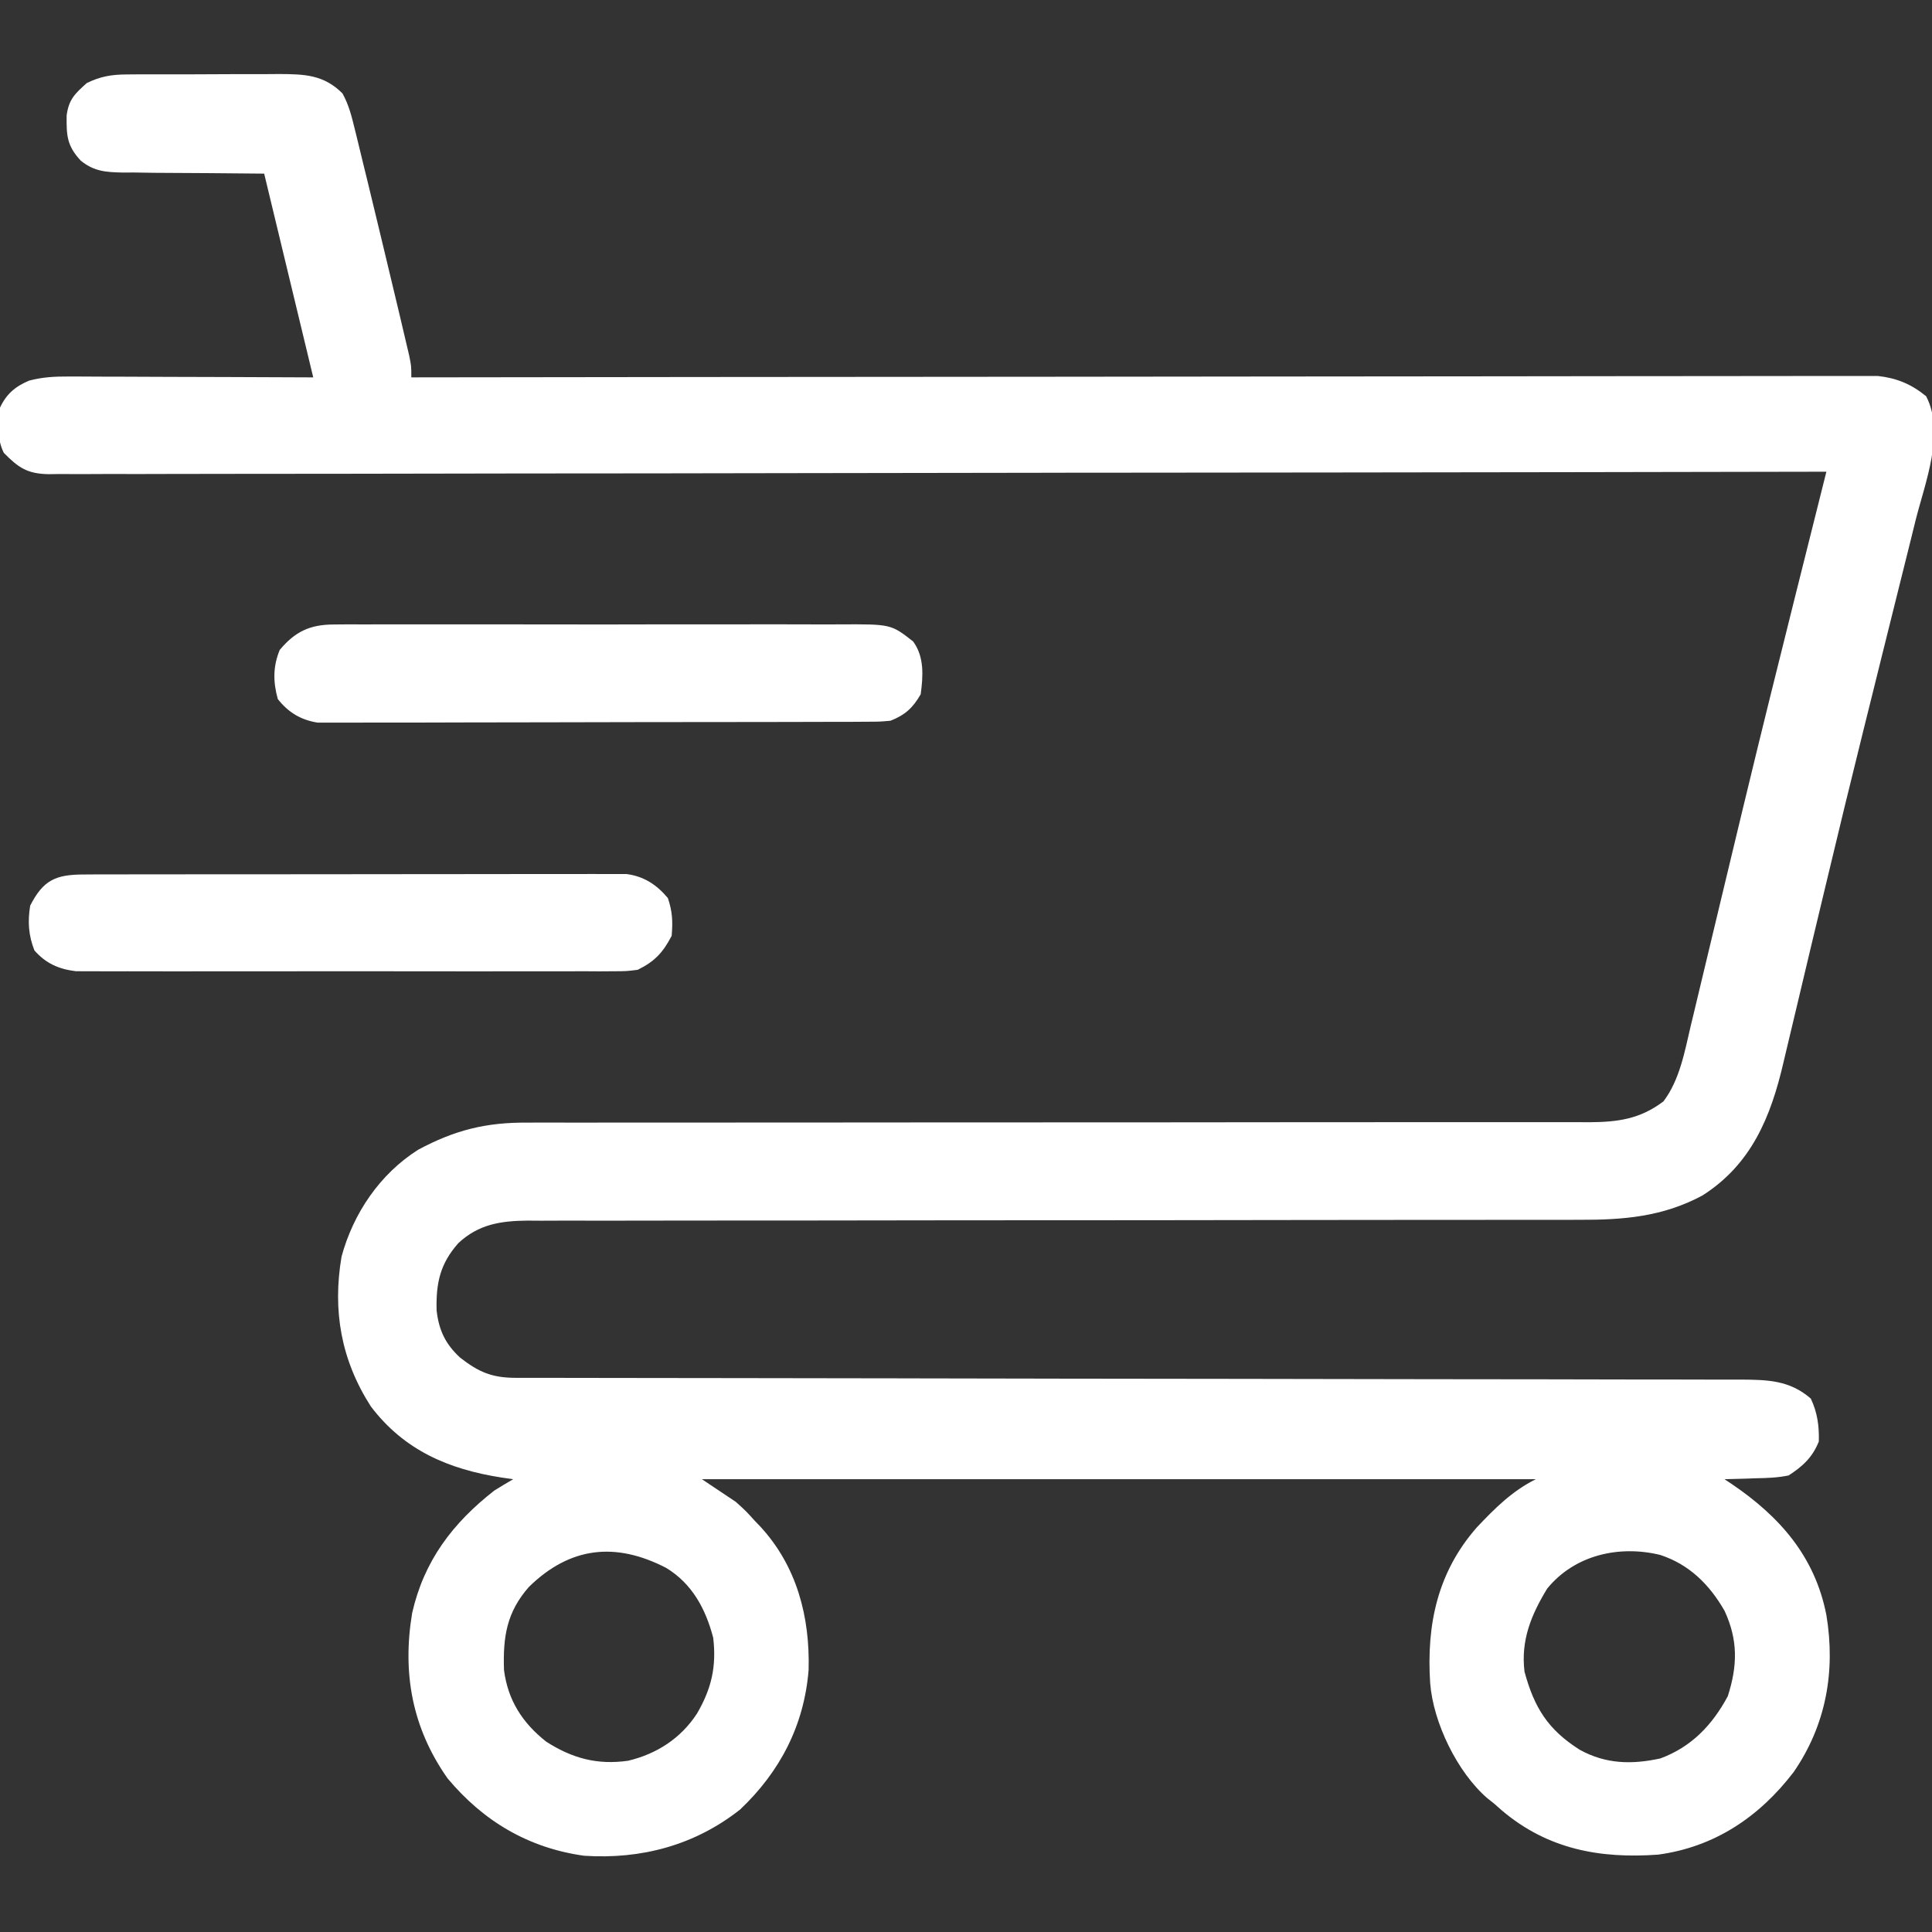<svg width="60" height="60" viewBox="0 0 60 60" fill="none" xmlns="http://www.w3.org/2000/svg">
<rect x="0" y="0" width="60" height="60" fill="#333333" stroke="none"/>
<g id="Simplification" clip-path="url(#clip0_2899_506)">
<path id="Vector" d="M3.929 2.312C4.056 2.311 4.183 2.31 4.313 2.309C4.449 2.309 4.585 2.309 4.725 2.309C4.865 2.309 5.006 2.308 5.151 2.308C5.448 2.307 5.745 2.307 6.042 2.308C6.495 2.308 6.949 2.305 7.403 2.302C7.692 2.302 7.981 2.302 8.27 2.302C8.405 2.301 8.541 2.3 8.68 2.299C9.461 2.303 10.055 2.321 10.636 2.901C10.832 3.255 10.918 3.6 11.014 3.994C11.035 4.076 11.055 4.158 11.076 4.243C11.143 4.513 11.208 4.784 11.273 5.055C11.319 5.243 11.365 5.43 11.411 5.618C11.53 6.108 11.649 6.598 11.766 7.087C11.836 7.381 11.907 7.674 11.977 7.967C12.11 8.517 12.241 9.067 12.372 9.618C12.402 9.747 12.402 9.747 12.434 9.879C12.492 10.123 12.549 10.367 12.606 10.611C12.639 10.749 12.671 10.887 12.705 11.029C12.774 11.368 12.774 11.368 12.774 11.72C12.871 11.72 12.968 11.719 13.068 11.719C18.808 11.711 24.549 11.705 30.289 11.702C30.978 11.701 31.667 11.701 32.356 11.7C32.562 11.7 32.562 11.7 32.772 11.7C34.994 11.698 37.216 11.696 39.438 11.693C41.717 11.689 43.997 11.687 46.276 11.687C47.683 11.686 49.09 11.685 50.497 11.682C51.461 11.68 52.425 11.679 53.39 11.68C53.946 11.68 54.503 11.68 55.06 11.678C55.569 11.676 56.079 11.676 56.588 11.677C56.773 11.677 56.957 11.677 57.142 11.676C57.392 11.674 57.643 11.675 57.894 11.676C58.033 11.676 58.172 11.676 58.316 11.676C58.902 11.741 59.356 11.927 59.818 12.306C60.408 13.438 59.787 14.985 59.494 16.144C59.44 16.363 59.386 16.582 59.332 16.801C59.186 17.39 59.039 17.979 58.892 18.567C58.738 19.182 58.585 19.797 58.433 20.412C58.371 20.663 58.309 20.913 58.247 21.163C58.216 21.288 58.185 21.413 58.153 21.541C58.058 21.923 57.963 22.305 57.868 22.687C57.475 24.27 57.089 25.855 56.711 27.442C56.63 27.779 56.55 28.116 56.469 28.452C56.443 28.561 56.417 28.67 56.39 28.782C56.339 28.998 56.287 29.213 56.235 29.429C56.11 29.951 55.986 30.473 55.863 30.995C55.748 31.484 55.631 31.972 55.514 32.46C55.471 32.636 55.429 32.813 55.388 32.991C54.995 34.688 54.391 36.16 52.869 37.128C51.633 37.791 50.408 37.888 49.025 37.882C48.809 37.883 48.809 37.883 48.589 37.883C48.193 37.884 47.797 37.883 47.401 37.883C46.972 37.882 46.544 37.883 46.115 37.884C45.373 37.885 44.632 37.885 43.89 37.885C42.817 37.884 41.744 37.886 40.671 37.888C38.928 37.891 37.185 37.893 35.443 37.895C35.339 37.895 35.234 37.895 35.127 37.895C33.648 37.896 32.168 37.897 30.689 37.897C30.584 37.897 30.48 37.897 30.373 37.897C30.269 37.897 30.165 37.897 30.057 37.897C28.32 37.898 26.583 37.9 24.846 37.904C23.776 37.906 22.706 37.907 21.635 37.905C20.902 37.904 20.169 37.905 19.436 37.908C19.013 37.909 18.59 37.909 18.167 37.908C17.709 37.906 17.25 37.908 16.791 37.91C16.591 37.909 16.591 37.909 16.388 37.907C15.552 37.915 14.867 38.018 14.237 38.604C13.663 39.249 13.539 39.852 13.559 40.691C13.627 41.309 13.833 41.742 14.291 42.164C14.868 42.612 15.278 42.789 16.016 42.79C16.155 42.79 16.294 42.791 16.437 42.791C16.667 42.791 16.667 42.791 16.902 42.791C17.066 42.791 17.23 42.791 17.394 42.791C17.846 42.792 18.298 42.793 18.75 42.793C19.237 42.793 19.724 42.794 20.211 42.795C21.055 42.796 21.899 42.797 22.744 42.798C24.078 42.799 25.412 42.801 26.746 42.804C27.203 42.805 27.659 42.806 28.115 42.806C28.286 42.807 28.286 42.807 28.461 42.807C29.76 42.81 31.058 42.812 32.357 42.814C32.535 42.814 32.535 42.814 32.717 42.815C34.641 42.818 36.565 42.82 38.49 42.822C40.464 42.824 42.439 42.827 44.414 42.832C45.633 42.834 46.851 42.836 48.069 42.836C48.904 42.837 49.74 42.838 50.575 42.841C51.056 42.842 51.538 42.843 52.02 42.842C52.462 42.842 52.903 42.843 53.344 42.845C53.579 42.846 53.814 42.845 54.049 42.844C54.89 42.85 55.575 42.86 56.236 43.434C56.441 43.866 56.499 44.289 56.485 44.767C56.288 45.259 55.989 45.534 55.548 45.821C55.204 45.893 54.865 45.903 54.515 45.909C54.377 45.914 54.377 45.914 54.235 45.92C54.009 45.928 53.782 45.933 53.556 45.938C53.631 45.988 53.706 46.038 53.783 46.089C55.27 47.098 56.365 48.337 56.72 50.157C57.01 51.904 56.708 53.577 55.702 55.035C54.639 56.422 53.255 57.359 51.496 57.597C49.685 57.728 48.065 57.43 46.643 56.226C46.566 56.157 46.487 56.088 46.407 56.017C46.337 55.961 46.266 55.905 46.193 55.848C45.259 55.042 44.508 53.496 44.415 52.267C44.298 50.447 44.645 48.823 45.865 47.433C46.429 46.836 46.959 46.307 47.696 45.938C39.15 45.938 30.603 45.938 21.798 45.938C22.146 46.17 22.494 46.403 22.852 46.642C23.167 46.927 23.167 46.927 23.438 47.227C23.495 47.286 23.551 47.345 23.609 47.405C24.747 48.638 25.157 50.213 25.112 51.863C24.974 53.577 24.229 55.019 22.983 56.198C21.575 57.307 19.914 57.749 18.139 57.632C16.413 57.391 15.012 56.562 13.899 55.228C12.799 53.665 12.489 51.959 12.8 50.093C13.168 48.473 14.057 47.301 15.352 46.29C15.546 46.17 15.741 46.051 15.938 45.938C15.818 45.921 15.698 45.904 15.574 45.886C13.933 45.63 12.549 45.042 11.515 43.675C10.591 42.234 10.323 40.701 10.607 39.025C10.973 37.677 11.801 36.456 12.987 35.706C14.121 35.097 15.094 34.853 16.381 34.864C16.599 34.863 16.599 34.863 16.821 34.862C17.221 34.861 17.621 34.862 18.022 34.864C18.454 34.865 18.887 34.864 19.32 34.862C20.069 34.861 20.818 34.861 21.567 34.862C22.651 34.864 23.735 34.863 24.819 34.861C26.579 34.858 28.34 34.857 30.1 34.857C30.258 34.857 30.258 34.857 30.419 34.857C30.845 34.857 31.272 34.857 31.698 34.857C32.872 34.857 34.047 34.857 35.221 34.856C35.326 34.856 35.431 34.856 35.54 34.856C37.294 34.856 39.049 34.854 40.803 34.851C41.884 34.849 42.965 34.849 44.047 34.85C44.787 34.851 45.528 34.851 46.269 34.85C46.696 34.849 47.123 34.849 47.55 34.85C48.013 34.852 48.476 34.851 48.94 34.849C49.074 34.85 49.209 34.851 49.347 34.852C50.24 34.846 50.926 34.758 51.659 34.205C52.17 33.533 52.321 32.646 52.513 31.834C52.536 31.742 52.558 31.649 52.581 31.555C52.629 31.355 52.676 31.156 52.724 30.956C52.801 30.631 52.879 30.307 52.957 29.983C53.126 29.283 53.293 28.584 53.46 27.884C53.676 26.982 53.893 26.08 54.11 25.177C54.136 25.068 54.163 24.959 54.19 24.847C54.703 22.716 55.232 20.59 55.764 18.465C55.873 18.032 55.981 17.6 56.089 17.168C56.299 16.328 56.509 15.489 56.72 14.649C56.602 14.65 56.484 14.65 56.362 14.65C51.162 14.66 45.962 14.669 40.762 14.674C40.683 14.674 40.605 14.674 40.523 14.674C38.813 14.676 37.103 14.678 35.392 14.679C34.553 14.68 33.715 14.681 32.876 14.681C32.792 14.682 32.709 14.682 32.623 14.682C29.917 14.684 27.21 14.689 24.504 14.694C21.724 14.7 18.943 14.703 16.162 14.704C14.37 14.705 12.578 14.708 10.786 14.713C9.612 14.716 8.438 14.717 7.264 14.716C6.586 14.716 5.908 14.716 5.23 14.719C4.61 14.722 3.99 14.722 3.37 14.72C3.145 14.72 2.92 14.721 2.695 14.723C2.39 14.725 2.086 14.724 1.781 14.722C1.649 14.724 1.649 14.724 1.515 14.726C0.844 14.715 0.571 14.523 0.118 14.063C-0.101 13.626 -0.063 13.134 0.001 12.657C0.199 12.236 0.474 12.001 0.906 11.82C1.334 11.708 1.702 11.691 2.144 11.693C2.268 11.693 2.268 11.693 2.394 11.693C2.664 11.693 2.934 11.695 3.204 11.697C3.393 11.697 3.581 11.698 3.769 11.698C4.262 11.699 4.756 11.701 5.25 11.704C5.843 11.706 6.436 11.707 7.029 11.709C7.928 11.711 8.828 11.716 9.728 11.72C9.225 9.631 8.722 7.543 8.204 5.392C6.5 5.376 6.5 5.376 4.796 5.367C4.582 5.364 4.367 5.361 4.153 5.357C4.043 5.358 3.932 5.358 3.819 5.359C3.294 5.347 2.927 5.328 2.51 4.991C2.073 4.523 2.063 4.204 2.07 3.581C2.137 3.088 2.327 2.908 2.696 2.579C3.12 2.372 3.46 2.315 3.929 2.312ZM16.424 49.285C15.735 50.071 15.618 50.829 15.652 51.864C15.773 52.802 16.222 53.502 16.959 54.086C17.769 54.607 18.547 54.817 19.504 54.682C20.396 54.47 21.14 53.989 21.644 53.219C22.097 52.444 22.255 51.754 22.149 50.86C21.913 49.961 21.495 49.183 20.688 48.692C19.12 47.882 17.706 48.029 16.424 49.285ZM48.048 49.337C47.55 50.156 47.227 50.943 47.345 51.915C47.648 53.036 48.077 53.719 49.061 54.341C49.866 54.785 50.672 54.804 51.563 54.61C52.529 54.254 53.178 53.572 53.658 52.677C53.962 51.732 53.978 50.936 53.559 50.028C53.093 49.212 52.46 48.583 51.556 48.289C50.286 47.981 48.903 48.286 48.048 49.337Z" fill="white"/>
<path id="Vector_2" d="M10.369 19.394C10.595 19.392 10.595 19.392 10.825 19.39C10.991 19.391 11.156 19.392 11.322 19.392C11.497 19.392 11.672 19.391 11.848 19.39C12.323 19.388 12.799 19.389 13.274 19.39C13.772 19.391 14.27 19.39 14.768 19.39C15.604 19.389 16.441 19.39 17.277 19.392C18.243 19.395 19.209 19.394 20.175 19.391C21.006 19.389 21.836 19.389 22.666 19.39C23.162 19.391 23.657 19.391 24.153 19.389C24.619 19.388 25.085 19.389 25.551 19.392C25.722 19.392 25.892 19.392 26.063 19.391C27.67 19.382 27.67 19.382 28.359 19.922C28.709 20.402 28.669 20.994 28.593 21.562C28.345 21.989 28.11 22.203 27.656 22.383C27.316 22.413 27.316 22.413 26.915 22.414C26.686 22.416 26.686 22.416 26.453 22.417C26.284 22.417 26.115 22.417 25.946 22.417C25.768 22.418 25.591 22.418 25.413 22.419C24.93 22.421 24.447 22.422 23.964 22.422C23.662 22.422 23.36 22.423 23.058 22.423C22.005 22.425 20.952 22.427 19.899 22.426C18.917 22.426 17.936 22.429 16.954 22.432C16.111 22.435 15.268 22.437 14.426 22.436C13.922 22.436 13.419 22.437 12.916 22.44C12.442 22.442 11.969 22.442 11.495 22.44C11.322 22.44 11.148 22.441 10.975 22.442C10.737 22.444 10.5 22.442 10.263 22.441C10.13 22.441 9.997 22.441 9.861 22.441C9.342 22.359 8.953 22.124 8.627 21.709C8.478 21.171 8.477 20.697 8.686 20.186C9.163 19.613 9.63 19.395 10.369 19.394Z" fill="white"/>
<path id="Vector_3" d="M2.608 27.158C2.834 27.156 2.834 27.156 3.065 27.155C3.231 27.155 3.398 27.156 3.565 27.156C3.74 27.155 3.916 27.155 4.092 27.154C4.569 27.153 5.046 27.152 5.524 27.153C5.922 27.153 6.32 27.152 6.719 27.152C7.659 27.151 8.599 27.151 9.538 27.151C10.508 27.152 11.478 27.15 12.447 27.148C13.28 27.146 14.112 27.145 14.945 27.146C15.442 27.146 15.939 27.145 16.436 27.144C16.904 27.142 17.372 27.143 17.839 27.144C18.011 27.144 18.182 27.144 18.354 27.143C18.588 27.142 18.822 27.143 19.057 27.144C19.188 27.144 19.319 27.144 19.454 27.144C19.993 27.212 20.396 27.476 20.742 27.891C20.884 28.315 20.897 28.617 20.859 29.063C20.588 29.585 20.329 29.86 19.805 30.118C19.456 30.162 19.456 30.162 19.063 30.163C18.913 30.163 18.763 30.165 18.609 30.166C18.444 30.165 18.279 30.164 18.114 30.163C17.94 30.164 17.765 30.164 17.591 30.165C17.118 30.167 16.645 30.166 16.172 30.165C15.676 30.164 15.181 30.165 14.685 30.166C13.853 30.166 13.021 30.165 12.189 30.164C11.227 30.162 10.266 30.162 9.304 30.164C8.478 30.166 7.652 30.166 6.827 30.165C6.333 30.165 5.84 30.165 5.347 30.166C4.884 30.167 4.42 30.166 3.956 30.164C3.786 30.164 3.616 30.164 3.446 30.165C3.214 30.166 2.981 30.164 2.749 30.163C2.554 30.162 2.554 30.162 2.355 30.162C1.823 30.097 1.426 29.921 1.069 29.517C0.884 29.043 0.857 28.628 0.937 28.126C1.346 27.324 1.736 27.159 2.608 27.158Z" fill="white"/>
</g>
<defs>
<clipPath id="clip0_2899_506">
<rect width="60" height="60" fill="white"/>
</clipPath>
</defs>
</svg>
